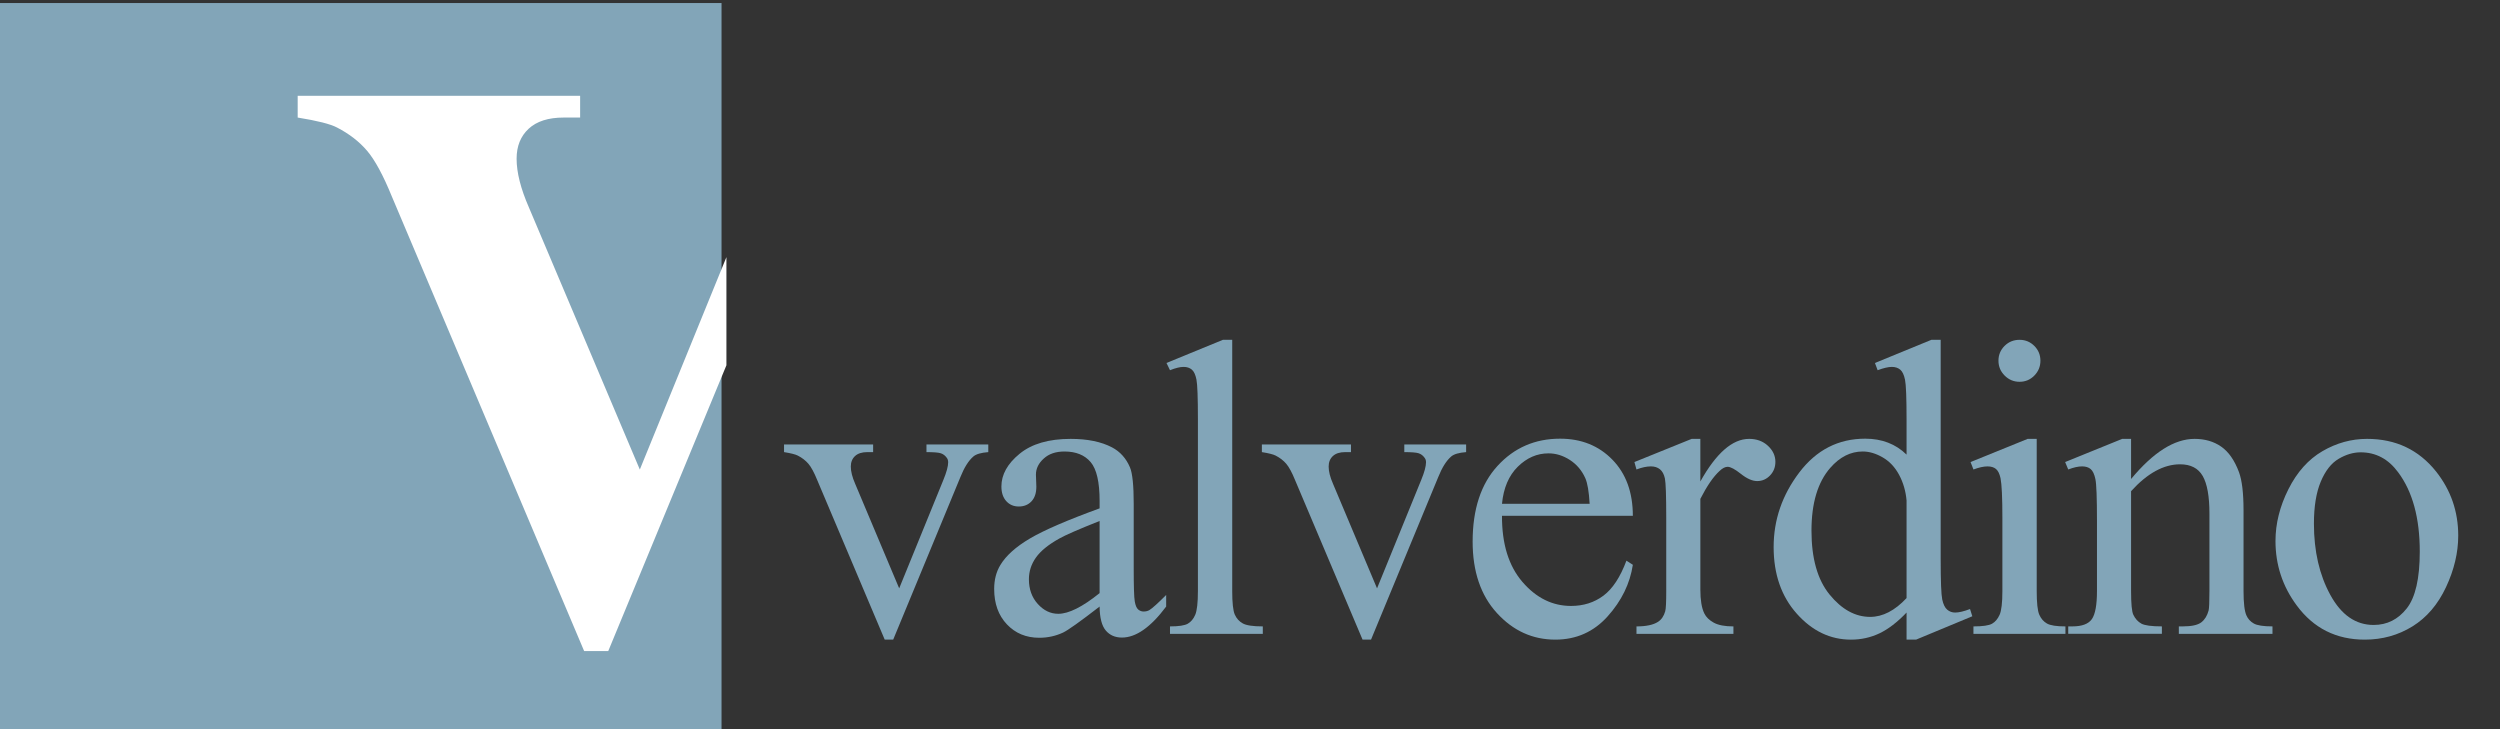 <?xml version="1.0" encoding="utf-8"?>
<!-- Generator: Adobe Illustrator 16.0.0, SVG Export Plug-In . SVG Version: 6.00 Build 0)  -->
<!DOCTYPE svg PUBLIC "-//W3C//DTD SVG 1.1//EN" "http://www.w3.org/Graphics/SVG/1.1/DTD/svg11.dtd">
<svg version="1.1" id="Layer_1" xmlns="http://www.w3.org/2000/svg" xmlns:xlink="http://www.w3.org/1999/xlink" x="0px" y="0px"
	 width="512.101px" height="149.42px" viewBox="0 0 512.101 149.42" enable-background="new 0 0 512.101 149.42"
	 xml:space="preserve">
<rect x="0" y="0" width="512.101" height="149.42" fill="#333333" stroke="none"/>
<g>
	<path fill="#82A5B8" d="M160.602,91.044h18.251v1.567h-1.186c-1.101,0-1.941,0.269-2.519,0.806
		c-0.579,0.536-0.869,1.256-0.869,2.16c0,0.989,0.296,2.16,0.89,3.516l9.019,21.427l9.062-22.231
		c0.648-1.581,0.973-2.781,0.973-3.601c0-0.396-0.113-0.721-0.338-0.975c-0.312-0.424-0.706-0.713-1.186-0.868
		s-1.454-0.233-2.921-0.233v-1.567h12.662v1.567c-1.469,0.113-2.485,0.41-3.049,0.89c-0.99,0.848-1.878,2.261-2.668,4.236
		l-13.762,33.285h-1.736l-13.847-32.734c-0.622-1.524-1.215-2.618-1.78-3.283c-0.565-0.663-1.284-1.221-2.159-1.673
		c-0.48-0.255-1.426-0.494-2.836-0.721V91.044z"/>
	<path fill="#82A5B8" d="M225.243,124.246c-3.979,3.078-6.479,4.857-7.495,5.336c-1.524,0.706-3.148,1.058-4.87,1.058
		c-2.683,0-4.891-0.916-6.626-2.752c-1.737-1.833-2.604-4.248-2.604-7.241c0-1.89,0.422-3.527,1.269-4.912
		c1.158-1.919,3.168-3.726,6.035-5.42c2.865-1.694,7.628-3.754,14.292-6.183v-1.524c0-3.867-0.613-6.521-1.842-7.963
		c-1.228-1.44-3.014-2.16-5.356-2.16c-1.78,0-3.192,0.48-4.235,1.44c-1.074,0.961-1.61,2.062-1.61,3.304l0.086,2.457
		c0,1.299-0.333,2.302-0.996,3.007c-0.664,0.706-1.532,1.059-2.604,1.059c-1.046,0-1.899-0.367-2.562-1.101
		c-0.664-0.734-0.995-1.736-0.995-3.007c0-2.429,1.242-4.66,3.727-6.693c2.484-2.034,5.971-3.051,10.459-3.051
		c3.445,0,6.267,0.58,8.469,1.737c1.666,0.876,2.894,2.245,3.685,4.109c0.508,1.215,0.762,3.7,0.762,7.455v13.169
		c0,3.699,0.07,5.964,0.213,6.797c0.14,0.834,0.373,1.391,0.698,1.672c0.325,0.283,0.699,0.424,1.123,0.424
		c0.451,0,0.846-0.099,1.186-0.296c0.593-0.366,1.737-1.397,3.43-3.092v2.371c-3.162,4.234-6.184,6.352-9.063,6.352
		c-1.383,0-2.483-0.479-3.302-1.439C225.694,128.199,225.271,126.562,225.243,124.246z M225.243,121.494v-14.778
		c-4.262,1.692-7.016,2.895-8.257,3.599c-2.231,1.243-3.826,2.54-4.786,3.896c-0.959,1.355-1.438,2.838-1.438,4.447
		c0,2.032,0.605,3.72,1.82,5.06c1.213,1.342,2.61,2.012,4.192,2.012C218.918,125.729,221.743,124.317,225.243,121.494z"/>
	<path fill="#82A5B8" d="M252.409,69.609v51.461c0,2.429,0.177,4.038,0.529,4.827c0.353,0.791,0.896,1.392,1.63,1.8
		c0.732,0.41,2.102,0.615,4.105,0.615v1.524h-19.011v-1.524c1.779,0,2.992-0.184,3.642-0.552c0.648-0.365,1.157-0.973,1.525-1.82
		c0.366-0.847,0.551-2.47,0.551-4.87V85.833c0-4.378-0.1-7.068-0.297-8.071c-0.199-1.002-0.516-1.688-0.954-2.055
		c-0.438-0.366-0.995-0.551-1.672-0.551c-0.734,0-1.667,0.227-2.795,0.678l-0.719-1.482l11.56-4.743H252.409z"/>
	<path fill="#82A5B8" d="M258.484,91.044h18.251v1.567h-1.186c-1.102,0-1.942,0.269-2.52,0.806c-0.579,0.536-0.869,1.256-0.869,2.16
		c0,0.989,0.297,2.16,0.891,3.516l9.02,21.427l9.062-22.231c0.648-1.581,0.973-2.781,0.973-3.601c0-0.396-0.113-0.721-0.339-0.975
		c-0.312-0.424-0.705-0.713-1.187-0.868c-0.479-0.155-1.453-0.233-2.921-0.233v-1.567h12.662v1.567
		c-1.469,0.113-2.485,0.41-3.049,0.89c-0.99,0.848-1.878,2.261-2.668,4.236l-13.762,33.285h-1.737l-13.847-32.734
		c-0.622-1.524-1.215-2.618-1.779-3.283c-0.565-0.663-1.284-1.221-2.159-1.673c-0.48-0.255-1.426-0.494-2.837-0.721V91.044z"/>
	<path fill="#82A5B8" d="M307.669,105.656c-0.028,5.761,1.37,10.276,4.193,13.552c2.822,3.275,6.141,4.912,9.95,4.912
		c2.542,0,4.75-0.699,6.628-2.097s3.451-3.79,4.722-7.178l1.312,0.848c-0.591,3.868-2.314,7.39-5.165,10.564
		c-2.853,3.177-6.423,4.765-10.713,4.765c-4.659,0-8.647-1.813-11.964-5.442c-3.317-3.627-4.975-8.503-4.975-14.63
		c0-6.634,1.699-11.808,5.103-15.521c3.401-3.714,7.67-5.571,12.809-5.571c4.347,0,7.92,1.435,10.714,4.3
		c2.795,2.867,4.191,6.7,4.191,11.499H307.669z M307.669,103.201h17.955c-0.142-2.484-0.438-4.235-0.889-5.251
		c-0.706-1.582-1.758-2.825-3.154-3.729c-1.399-0.903-2.86-1.356-4.385-1.356c-2.343,0-4.439,0.911-6.287,2.732
		C309.061,97.421,307.98,99.955,307.669,103.201z"/>
	<path fill="#82A5B8" d="M348.3,89.899v8.728c3.247-5.818,6.577-8.728,9.994-8.728c1.553,0,2.837,0.475,3.854,1.42
		c1.016,0.947,1.524,2.041,1.524,3.283c0,1.102-0.367,2.034-1.101,2.797c-0.735,0.762-1.61,1.143-2.626,1.143
		c-0.988,0-2.096-0.487-3.324-1.461c-1.228-0.975-2.139-1.462-2.73-1.462c-0.508,0-1.06,0.283-1.651,0.848
		c-1.271,1.158-2.583,3.064-3.939,5.718v18.59c0,2.146,0.269,3.769,0.805,4.87c0.367,0.761,1.017,1.396,1.949,1.905
		c0.93,0.508,2.271,0.763,4.021,0.763v1.524h-19.86v-1.524c1.976,0,3.445-0.311,4.404-0.933c0.705-0.45,1.2-1.17,1.482-2.16
		c0.141-0.479,0.211-1.849,0.211-4.107V106.08c0-4.517-0.091-7.205-0.274-8.067c-0.185-0.86-0.522-1.489-1.016-1.886
		c-0.495-0.395-1.109-0.592-1.843-0.592c-0.876,0-1.862,0.211-2.965,0.635l-0.422-1.525l11.729-4.745H348.3z"/>
	<path fill="#82A5B8" d="M390.541,125.476c-1.891,1.976-3.74,3.394-5.546,4.255c-1.809,0.861-3.756,1.292-5.844,1.292
		c-4.234,0-7.935-1.771-11.095-5.314c-3.163-3.543-4.743-8.096-4.743-13.656c0-5.562,1.75-10.65,5.251-15.268
		c3.5-4.618,8.004-6.927,13.508-6.927c3.415,0,6.24,1.087,8.469,3.262V85.96c0-4.434-0.105-7.16-0.316-8.177
		c-0.212-1.017-0.545-1.709-0.995-2.076c-0.452-0.366-1.016-0.551-1.694-0.551c-0.734,0-1.708,0.227-2.923,0.678l-0.55-1.482
		l11.56-4.743h1.907v44.856c0,4.546,0.106,7.318,0.316,8.32c0.213,1.003,0.552,1.702,1.017,2.096
		c0.466,0.397,1.01,0.595,1.631,0.595c0.763,0,1.779-0.24,3.049-0.722l0.467,1.482l-11.518,4.786h-1.95V125.476z M390.541,122.51
		v-19.986c-0.17-1.92-0.678-3.67-1.524-5.252c-0.846-1.581-1.968-2.774-3.366-3.579c-1.396-0.806-2.759-1.208-4.086-1.208
		c-2.484,0-4.7,1.116-6.647,3.347c-2.57,2.938-3.854,7.229-3.854,12.875c0,5.703,1.242,10.071,3.727,13.105
		c2.483,3.035,5.25,4.552,8.299,4.552C385.657,126.363,388.142,125.079,390.541,122.51z"/>
	<path fill="#82A5B8" d="M417.201,89.899v31.171c0,2.429,0.175,4.045,0.529,4.849c0.352,0.806,0.875,1.405,1.566,1.8
		c0.691,0.396,1.954,0.594,3.79,0.594v1.524h-18.845v-1.524c1.891,0,3.162-0.184,3.812-0.552c0.648-0.365,1.164-0.973,1.546-1.82
		c0.38-0.847,0.571-2.47,0.571-4.87v-14.947c0-4.207-0.128-6.931-0.38-8.173c-0.199-0.904-0.508-1.532-0.934-1.886
		c-0.422-0.353-1.002-0.529-1.735-0.529c-0.791,0-1.75,0.211-2.88,0.635l-0.593-1.525l11.688-4.745H417.201z M413.685,69.609
		c1.187,0,2.195,0.417,3.028,1.249c0.832,0.834,1.249,1.842,1.249,3.028s-0.417,2.202-1.249,3.05
		c-0.833,0.848-1.842,1.271-3.028,1.271c-1.185,0-2.201-0.423-3.049-1.271c-0.846-0.848-1.271-1.864-1.271-3.05
		s0.417-2.194,1.249-3.028C411.447,70.026,412.471,69.609,413.685,69.609z"/>
	<path fill="#82A5B8" d="M436.53,98.119c4.546-5.479,8.879-8.22,13.001-8.22c2.117,0,3.938,0.53,5.462,1.59
		c1.524,1.059,2.738,2.803,3.644,5.231c0.62,1.695,0.93,4.293,0.93,7.793v16.557c0,2.456,0.197,4.123,0.594,4.997
		c0.311,0.706,0.811,1.257,1.504,1.651c0.691,0.396,1.969,0.594,3.831,0.594v1.524h-19.183v-1.524h0.806
		c1.806,0,3.069-0.276,3.79-0.826c0.719-0.552,1.22-1.361,1.503-2.436c0.112-0.422,0.17-1.75,0.17-3.98v-15.879
		c0-3.529-0.46-6.091-1.378-7.687c-0.917-1.596-2.463-2.395-4.636-2.395c-3.36,0-6.706,1.837-10.037,5.507v20.453
		c0,2.625,0.155,4.25,0.467,4.87c0.395,0.819,0.938,1.418,1.631,1.8c0.691,0.381,2.096,0.572,4.213,0.572v1.524h-19.184v-1.524
		h0.848c1.976,0,3.31-0.502,4.001-1.503c0.691-1.003,1.038-2.915,1.038-5.739v-14.396c0-4.659-0.106-7.496-0.317-8.513
		c-0.213-1.017-0.537-1.708-0.974-2.075c-0.438-0.367-1.024-0.551-1.758-0.551c-0.791,0-1.736,0.211-2.838,0.635l-0.634-1.525
		l11.688-4.745h1.819V98.119z"/>
	<path fill="#82A5B8" d="M484.869,89.899c5.872,0,10.587,2.231,14.145,6.694c3.02,3.812,4.531,8.188,4.531,13.129
		c0,3.471-0.834,6.986-2.499,10.544c-1.665,3.557-3.959,6.238-6.881,8.046c-2.923,1.806-6.177,2.71-9.761,2.71
		c-5.846,0-10.489-2.329-13.932-6.988c-2.91-3.922-4.361-8.326-4.361-13.212c0-3.557,0.881-7.093,2.646-10.606
		c1.765-3.517,4.086-6.114,6.966-7.795C478.602,90.741,481.652,89.899,484.869,89.899z M483.557,92.654
		c-1.498,0-3.001,0.444-4.511,1.334s-2.73,2.451-3.663,4.682c-0.932,2.23-1.397,5.096-1.397,8.596
		c0,5.647,1.122,10.517,3.367,14.609c2.243,4.095,5.2,6.141,8.871,6.141c2.738,0,4.996-1.128,6.775-3.387s2.668-6.142,2.668-11.646
		c0-6.888-1.481-12.308-4.447-16.262C489.216,94.01,486.662,92.654,483.557,92.654z"/>
</g>
<g>
	<rect y="0.621" fill="#82A5B8" width="147.799" height="148.799"/>
	<path fill="#FFFFFF" d="M148.799,52.673l-17.737,43.512l-22.71-53.67c-1.687-3.855-2.531-7.188-2.531-10
		c0-2.569,0.822-4.617,2.47-6.145c1.646-1.525,4.036-2.289,7.169-2.289h3.374v-4.458H60.978v4.458
		c4.014,0.643,6.707,1.325,8.073,2.048c2.489,1.287,4.537,2.873,6.145,4.759c1.605,1.889,3.292,5,5.061,9.338l39.398,93.135h4.94
		l24.205-58.538V52.673z"/>
</g>
</svg>
